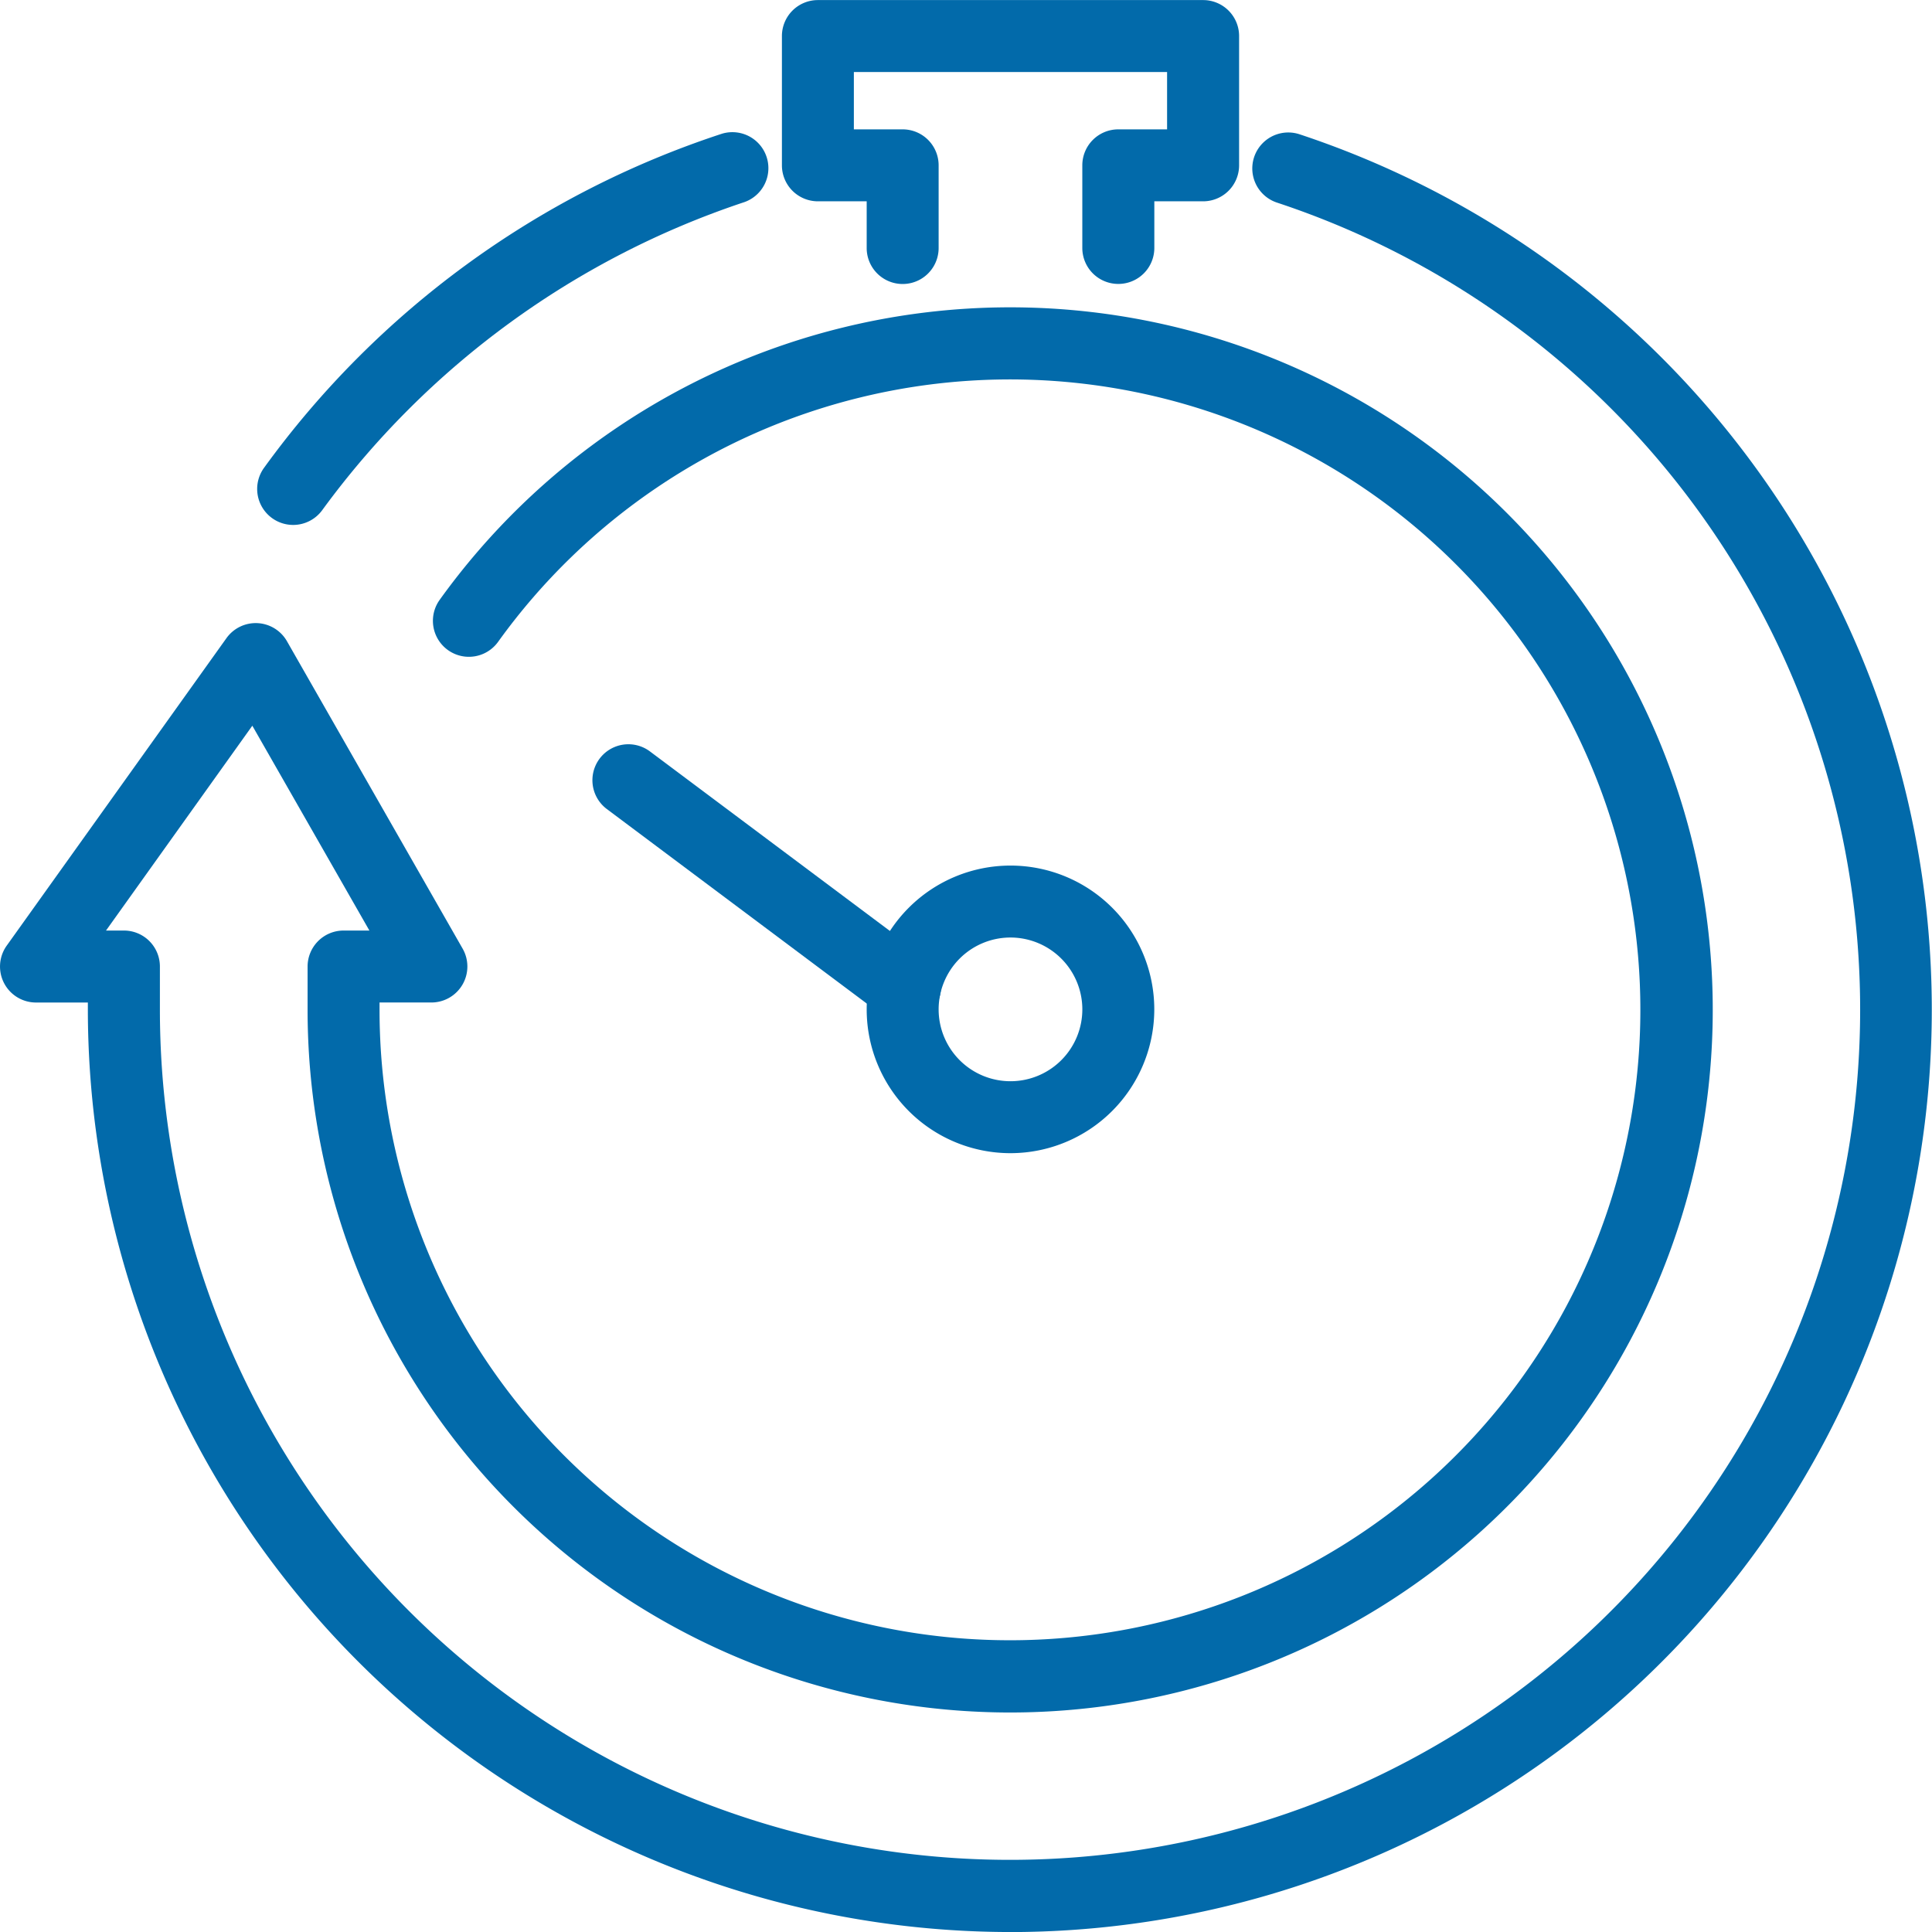 <svg id="Component_51_1" data-name="Component 51 – 1" xmlns="http://www.w3.org/2000/svg" width="80.021" height="80.022" viewBox="0 0 80.021 80.022">
  <path id="Path_15868" data-name="Path 15868" d="M3626.014,1688.984a1.49,1.49,0,0,1-1.2-2.368,38.027,38.027,0,0,1,18.966-13.836,1.491,1.491,0,0,1,.931,2.832,35.535,35.535,0,0,0-17.488,12.759A1.49,1.49,0,0,1,3626.014,1688.984Z" transform="translate(-3613.876 -1667.242)" fill="#026aaa"/>
  <path id="Path_15869" data-name="Path 15869" d="M3639.74,1747.285a38.235,38.235,0,0,1-38.192-38.165v-.334H3599.4a1.49,1.49,0,0,1-1.212-2.357l9.1-12.734a1.49,1.49,0,0,1,2.506.126l7.277,12.734a1.491,1.491,0,0,1-1.294,2.23h-2.148v.308a26.111,26.111,0,1,0,4.91-15.245,1.49,1.49,0,0,1-2.418-1.742,29.1,29.1,0,1,1-5.472,17.015v-1.826a1.491,1.491,0,0,1,1.49-1.49h1.07l-4.849-8.484-6.06,8.484h.742a1.49,1.49,0,0,1,1.49,1.49v1.8a35.211,35.211,0,1,0,46.254-33.445,1.49,1.49,0,0,1,.933-2.83,38.2,38.2,0,0,1-11.976,74.467Z" transform="translate(-3597.909 -1667.263)" fill="#026aaa"/>
  <path id="Path_15870" data-name="Path 15870" d="M3693.584,1760.567a5.956,5.956,0,1,1,5.956-5.956A5.962,5.962,0,0,1,3693.584,1760.567Zm0-8.932a2.976,2.976,0,1,0,2.976,2.976A2.978,2.978,0,0,0,3693.584,1751.635Z" transform="translate(-3651.731 -1712.804)" fill="#026aaa"/>
  <path id="Path_15871" data-name="Path 15871" d="M3692.786,1670.812a1.49,1.49,0,0,1-1.49-1.49V1665.9a1.49,1.49,0,0,1,1.49-1.49h2.021v-2.375h-12.973v2.375h2.021a1.49,1.49,0,0,1,1.49,1.49v3.425a1.49,1.49,0,0,1-2.98,0v-1.935h-2.021a1.49,1.49,0,0,1-1.49-1.49v-5.355a1.49,1.49,0,0,1,1.49-1.49H3696.3a1.49,1.49,0,0,1,1.49,1.49v5.355a1.49,1.49,0,0,1-1.49,1.49h-2.021v1.935A1.49,1.49,0,0,1,3692.786,1670.812Z" transform="translate(-3646.468 -1659.052)" fill="#026aaa"/>
  <path id="Path_15872" data-name="Path 15872" d="M3672.176,1747.661a1.486,1.486,0,0,1-.891-.3l-11.456-8.572a1.49,1.49,0,1,1,1.785-2.387l11.456,8.571a1.49,1.49,0,0,1-.893,2.683Z" transform="translate(-3634.694 -1705.279)" fill="#026aaa"/>
</svg>
